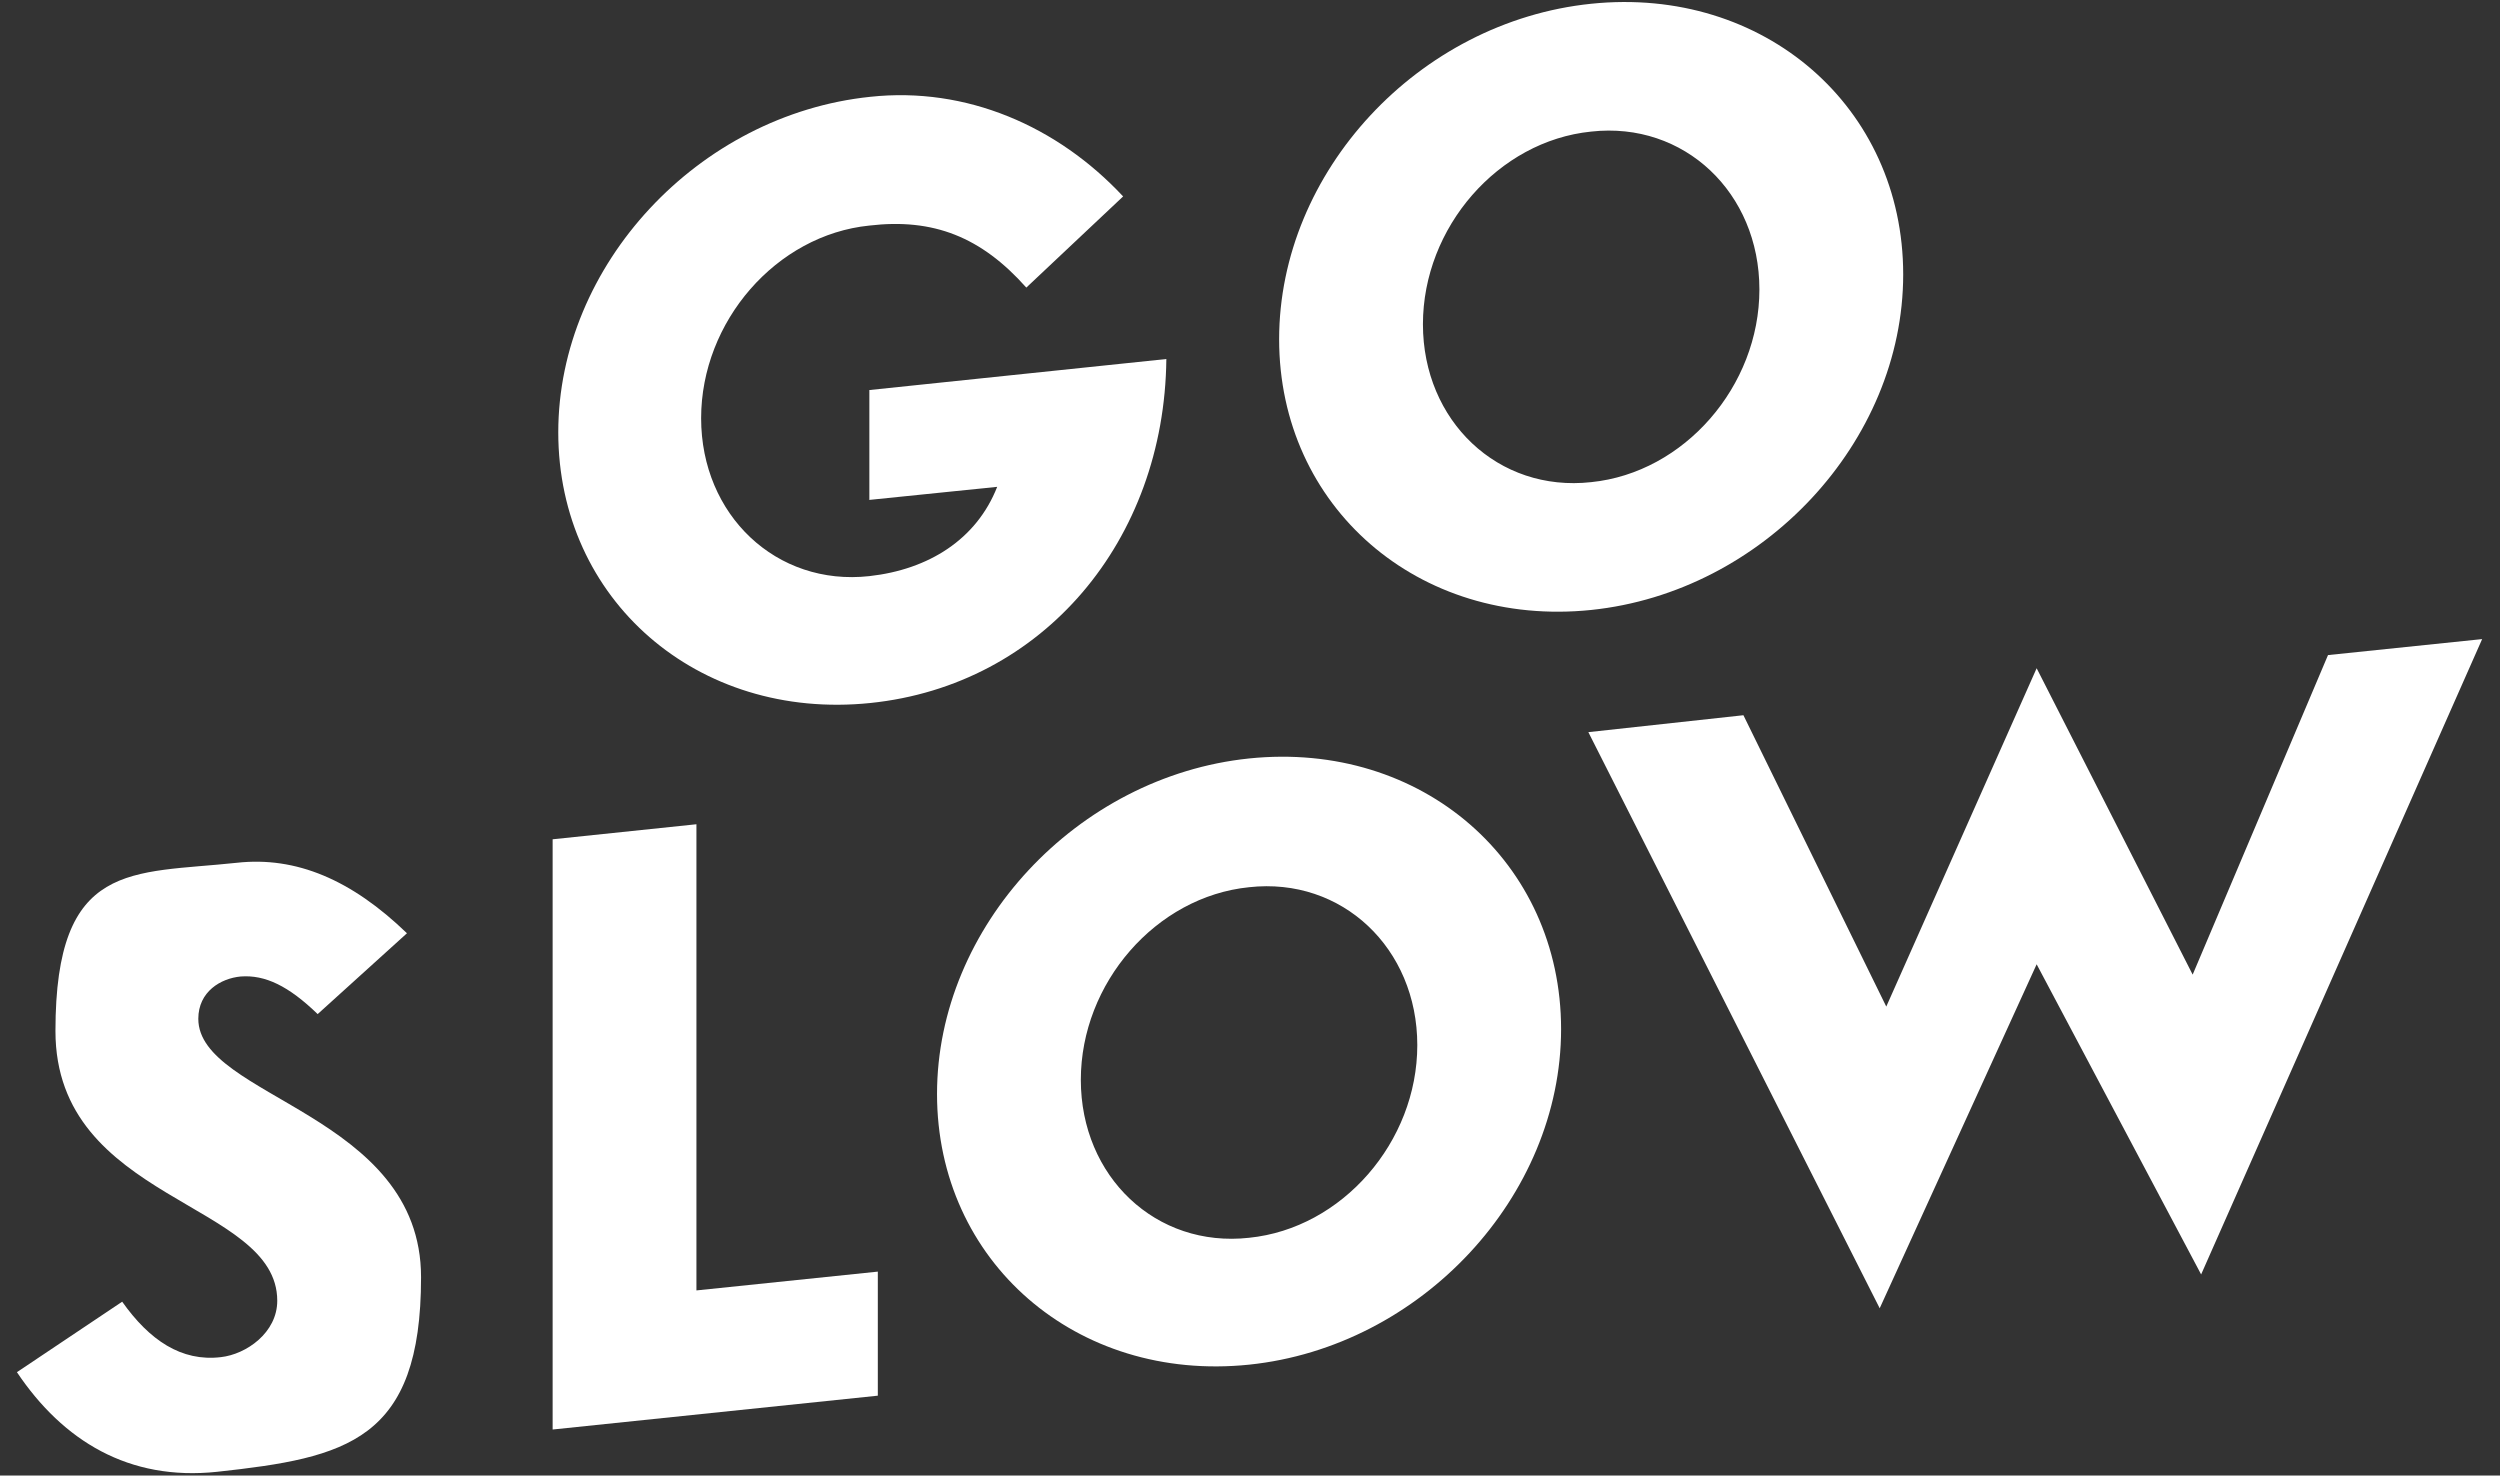 <?xml version="1.0" encoding="UTF-8"?>
<svg id="Ebene_1" data-name="Ebene 1" xmlns="http://www.w3.org/2000/svg" version="1.1" viewBox="0 0 266 157">
  <rect x="0" y="0" width="266" height="157" fill="#333333" stroke="none"/>
  <defs>
    <style>
      .cls-1, .cls-2, .cls-3 {
        stroke-width: 0px;
      }

      .cls-2 {
        fill: #fff;
      }
    </style>
  </defs>
  <g>
    <g>
      <path class="cls-2" d="M92.5,53.2v-11.7l31.6-3.3c-.2,19.3-13.1,34.7-31.5,36.6-18.4,1.9-33.2-11-33.2-28.8s14.9-33.8,33.2-35.7c10.2-1.1,19.9,3.1,26.9,10.6l-10.3,9.7c-4.8-5.4-9.9-7.4-16.7-6.6-9.9,1-17.9,10.2-17.9,20.5s8,17.9,17.9,16.8c6.3-.7,11.4-3.9,13.6-9.5l-13.7,1.4Z"/>
      <path class="cls-2" d="M151.4,34.5c0,10.3,8,17.9,17.9,16.8,9.9-1,17.9-10.2,17.9-20.5s-8-17.9-17.9-16.8c-9.9,1-17.9,10.2-17.9,20.5M202.5,29.2c0,17.8-14.9,33.8-33.2,35.7-18.4,1.9-33.2-11-33.2-28.8S150.9,2.3,169.3.4c18.4-1.9,33.2,11,33.2,28.8"/>
      <path class="cls-2" d="M33.8,107.9c-3.1-3-5.6-4.2-8.2-4-2.1.2-4.5,1.6-4.5,4.5,0,8.4,23.7,10.1,23.7,27.5s-7.9,19.2-21.7,20.7c-9.4,1-16.4-3.3-21.3-10.6l11.2-7.5c2.9,4.1,6.3,6.4,10.5,5.9,2.7-.3,6-2.6,6-6,0-10.6-23.6-10.5-23.6-28.7s8.1-16.7,19.3-17.9c6.3-.7,12.2,1.8,18.1,7.5l-9.5,8.6Z"/>
    </g>
    <polygon class="cls-2" points="74.1 87.7 74.1 137.3 93.4 135.3 93.4 148.5 58.8 152.1 58.8 89.3 74.1 87.7"/>
    <path class="cls-2" d="M115,114.9c0,10.3,8,17.9,17.9,16.8,9.9-1,17.9-10.2,17.9-20.5s-8-17.9-17.9-16.8c-9.9,1-17.9,10.2-17.9,20.5M166.1,109.5c0,17.8-14.9,33.8-33.2,35.7-18.4,1.9-33.2-11-33.2-28.8s14.9-33.8,33.2-35.7c18.4-1.9,33.2,11,33.2,28.8"/>
    <polygon class="cls-2" points="200 139.2 169 77.9 185.5 76.1 200.7 107.1 216.7 71.1 233.3 103.7 247.7 69.7 264.1 68 234.2 135.6 216.7 102.6 200 139.2"/>
  </g>
</svg>
